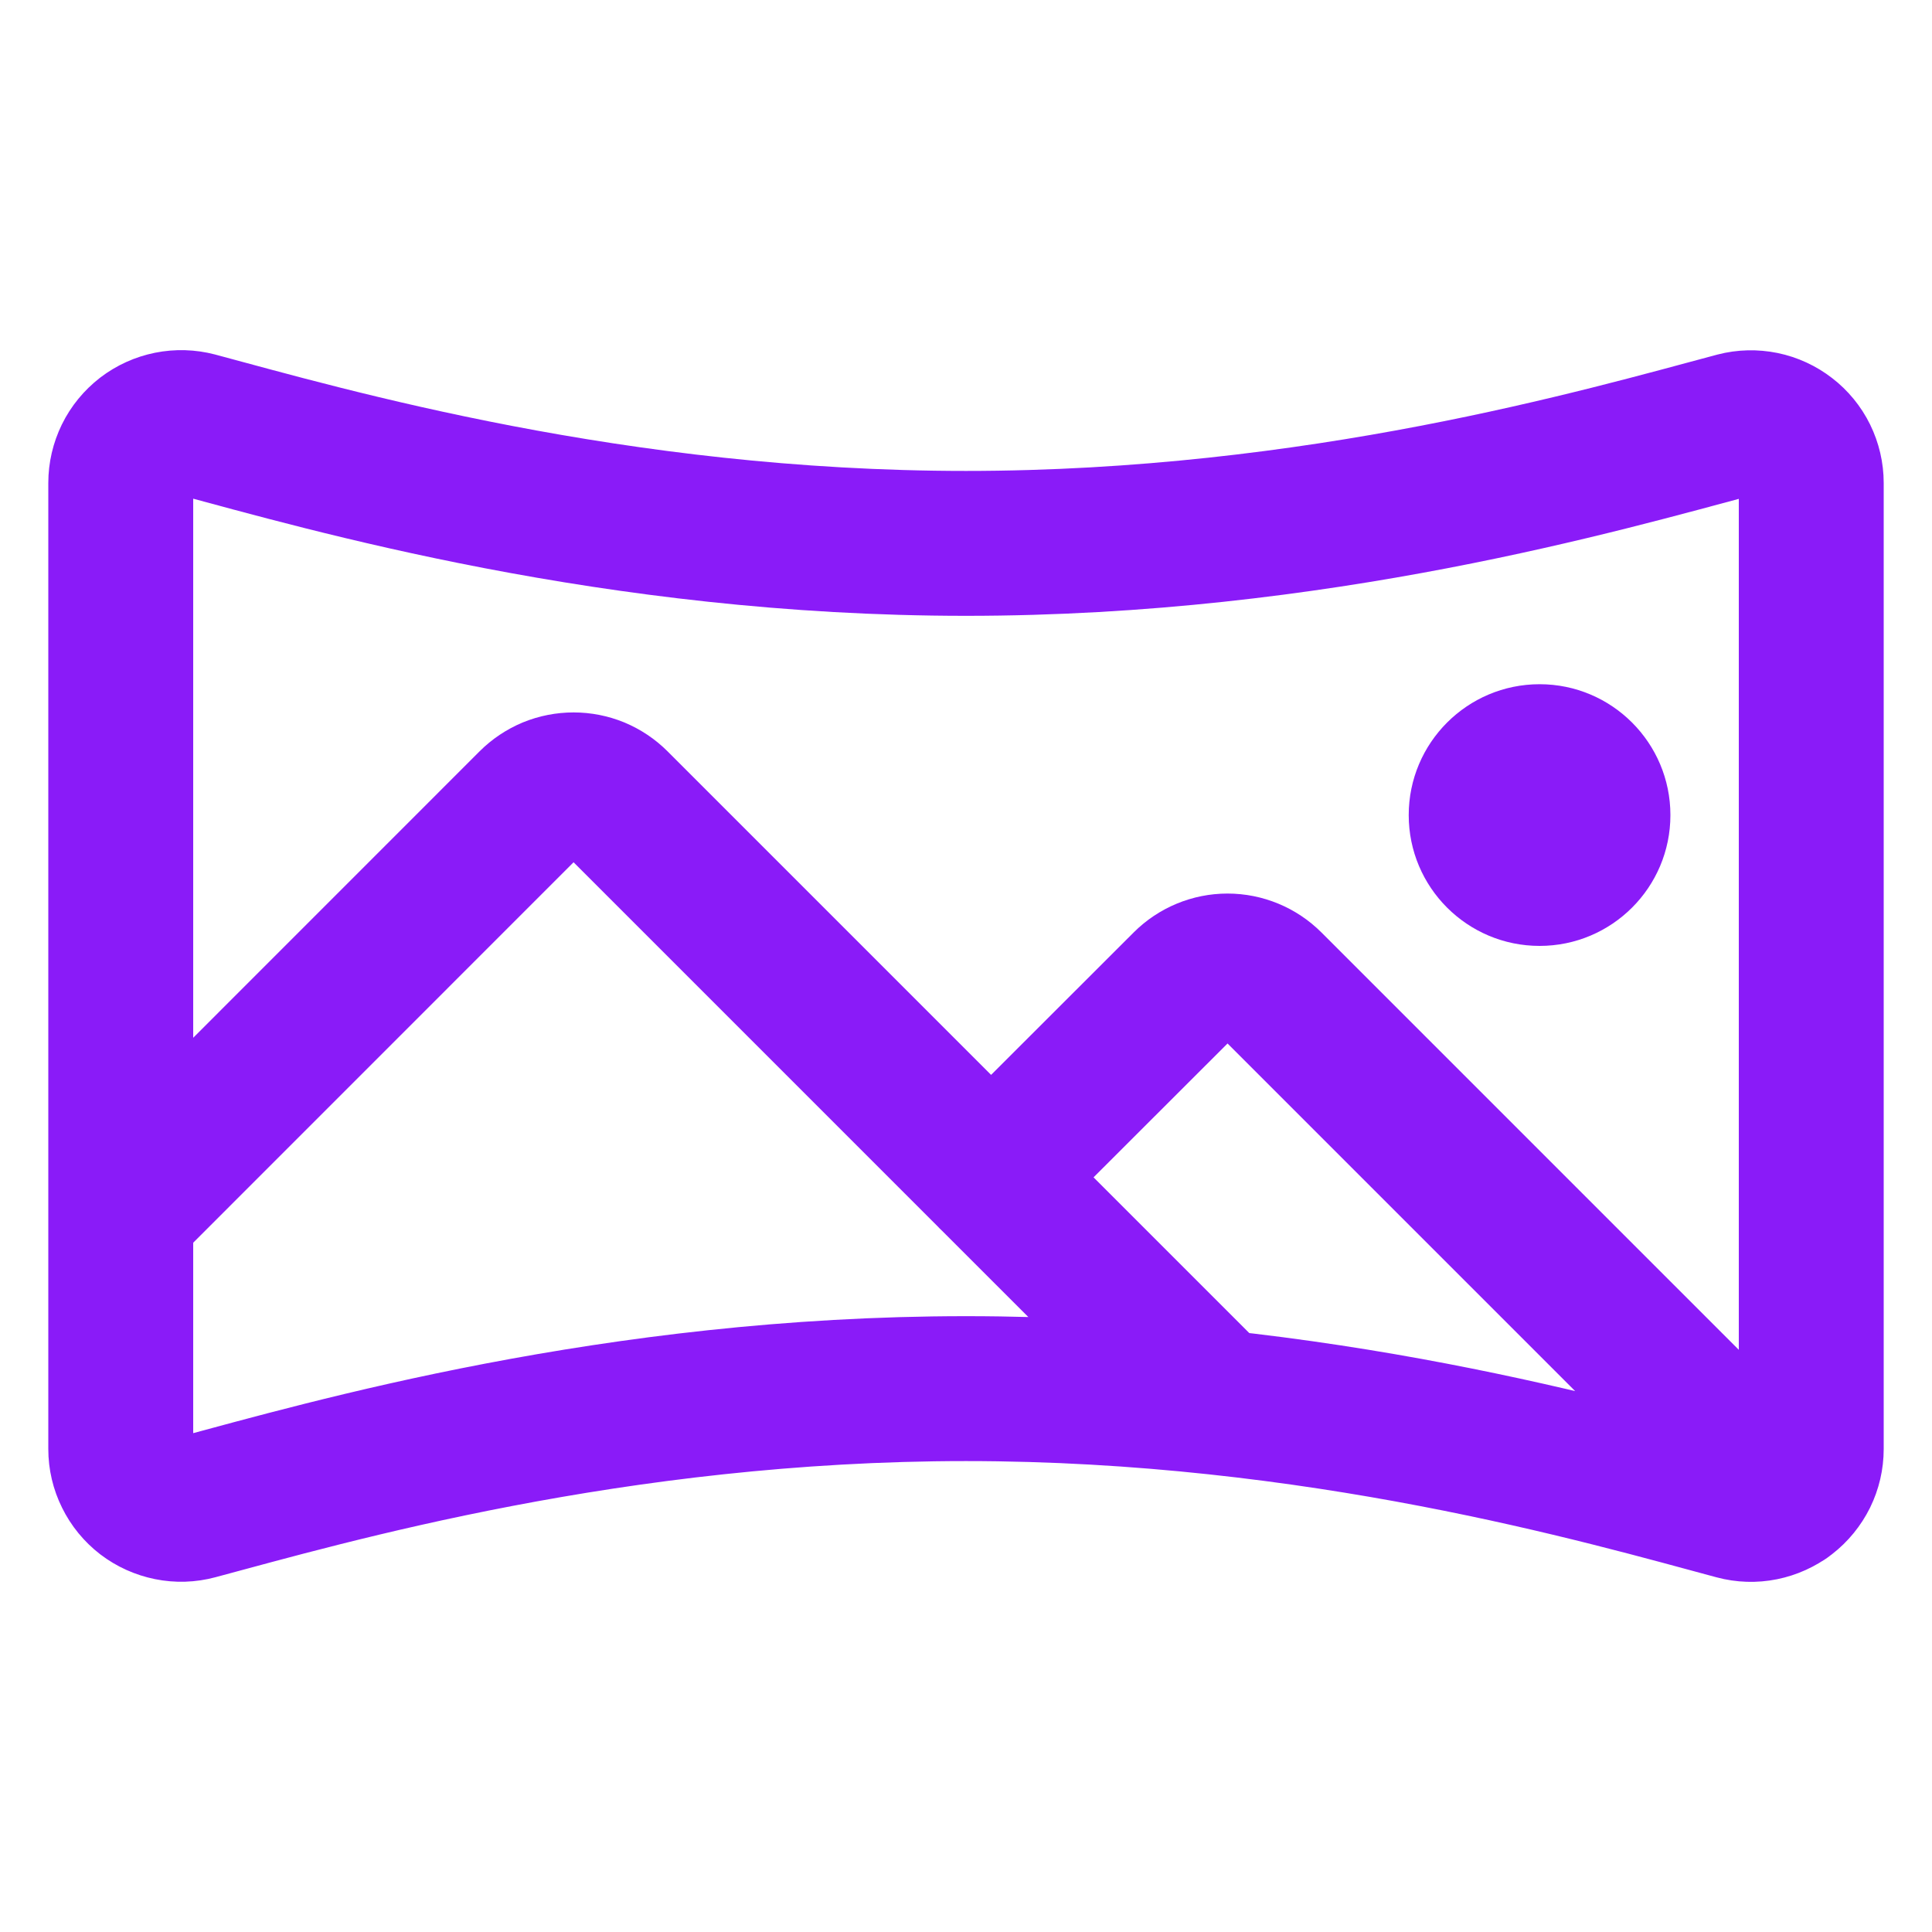 <svg width="20" height="20" viewBox="0 0 20 20" fill="none" xmlns="http://www.w3.org/2000/svg">
<path d="M1.25 12.554L5.495 8.308C5.553 8.25 5.622 8.204 5.698 8.172C5.774 8.141 5.855 8.125 5.938 8.125C6.02 8.125 6.101 8.141 6.177 8.172C6.253 8.204 6.322 8.25 6.38 8.308L12.588 14.516M10.259 12.188L12.266 10.183C12.383 10.066 12.542 10 12.707 10C12.873 10 13.032 10.066 13.149 10.183L18.481 15.515M1.25 5C1.25 4.904 1.272 4.81 1.314 4.724C1.356 4.638 1.418 4.563 1.494 4.504C1.57 4.446 1.658 4.406 1.752 4.387C1.846 4.368 1.943 4.371 2.035 4.395C3.387 4.757 6.362 5.625 10 5.625C13.637 5.625 16.613 4.757 17.969 4.396C18.061 4.372 18.157 4.37 18.251 4.389C18.344 4.408 18.432 4.449 18.507 4.507C18.583 4.565 18.644 4.64 18.686 4.725C18.728 4.811 18.75 4.905 18.75 5V15C18.75 15.096 18.728 15.19 18.686 15.276C18.643 15.362 18.582 15.437 18.506 15.496C18.43 15.554 18.341 15.594 18.248 15.613C18.154 15.632 18.057 15.629 17.964 15.604C16.612 15.241 13.637 14.375 10 14.375C6.363 14.375 3.388 15.241 2.036 15.603C1.943 15.628 1.847 15.631 1.753 15.612C1.659 15.593 1.57 15.553 1.494 15.495C1.419 15.437 1.357 15.362 1.315 15.276C1.272 15.19 1.25 15.096 1.25 15V5Z" stroke="#8A1BF8" stroke-width="1.5" stroke-linecap="round" stroke-linejoin="round"/>
<path d="M17.292 8.438C17.292 9.186 16.685 9.792 15.938 9.792C15.19 9.792 14.583 9.186 14.583 8.438C14.583 7.69 15.19 7.083 15.938 7.083C16.685 7.083 17.292 7.69 17.292 8.438Z" fill="#8A1BF8"/>
</svg>
